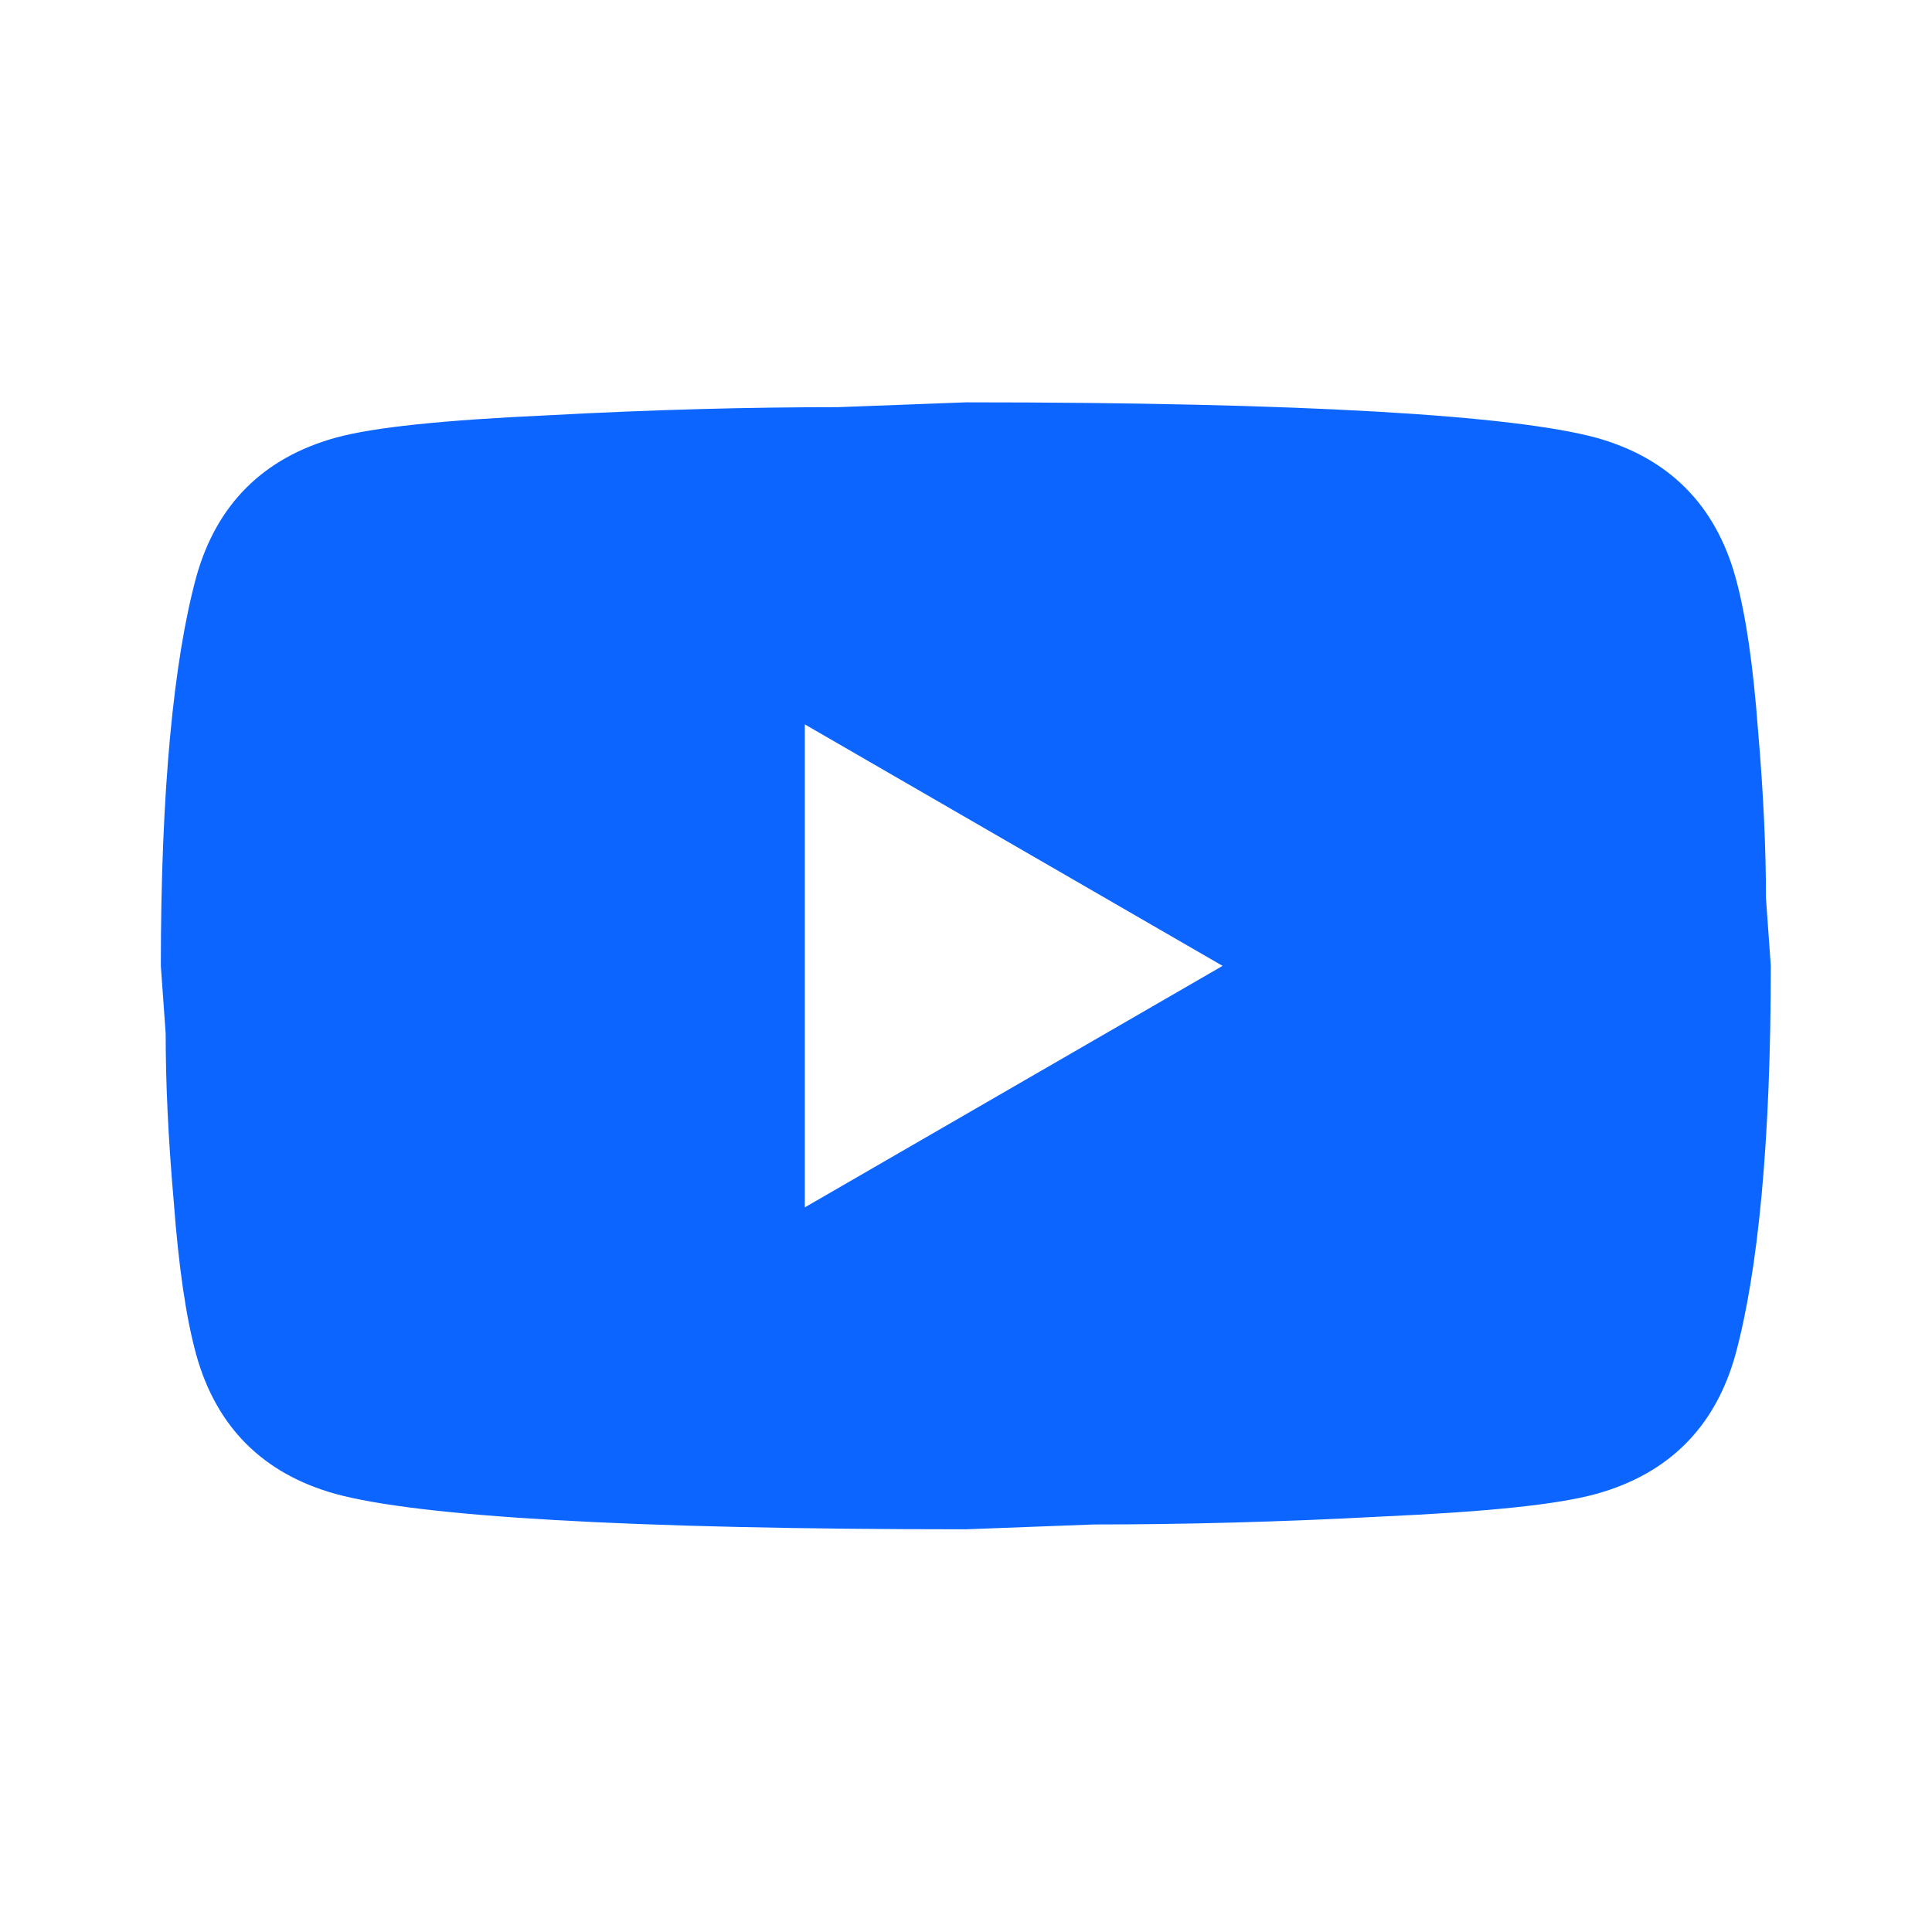 <svg width="16" height="16" viewBox="0 0 16 16" fill="none" xmlns="http://www.w3.org/2000/svg">
<path d="M6.665 9.999L10.125 7.999L6.665 5.999V9.999ZM14.372 4.779C14.459 5.092 14.519 5.512 14.559 6.045C14.605 6.579 14.625 7.039 14.625 7.439L14.665 7.999C14.665 9.459 14.559 10.532 14.372 11.219C14.205 11.819 13.819 12.205 13.219 12.372C12.905 12.459 12.332 12.519 11.452 12.559C10.585 12.605 9.792 12.625 9.059 12.625L7.999 12.665C5.205 12.665 3.465 12.559 2.779 12.372C2.179 12.205 1.792 11.819 1.625 11.219C1.539 10.905 1.479 10.485 1.439 9.952C1.392 9.419 1.372 8.959 1.372 8.559L1.332 7.999C1.332 6.539 1.439 5.465 1.625 4.779C1.792 4.179 2.179 3.792 2.779 3.625C3.092 3.539 3.665 3.479 4.545 3.439C5.412 3.392 6.205 3.372 6.939 3.372L7.999 3.332C10.792 3.332 12.532 3.439 13.219 3.625C13.819 3.792 14.205 4.179 14.372 4.779Z" fill="#0C65FF"/>
</svg>
